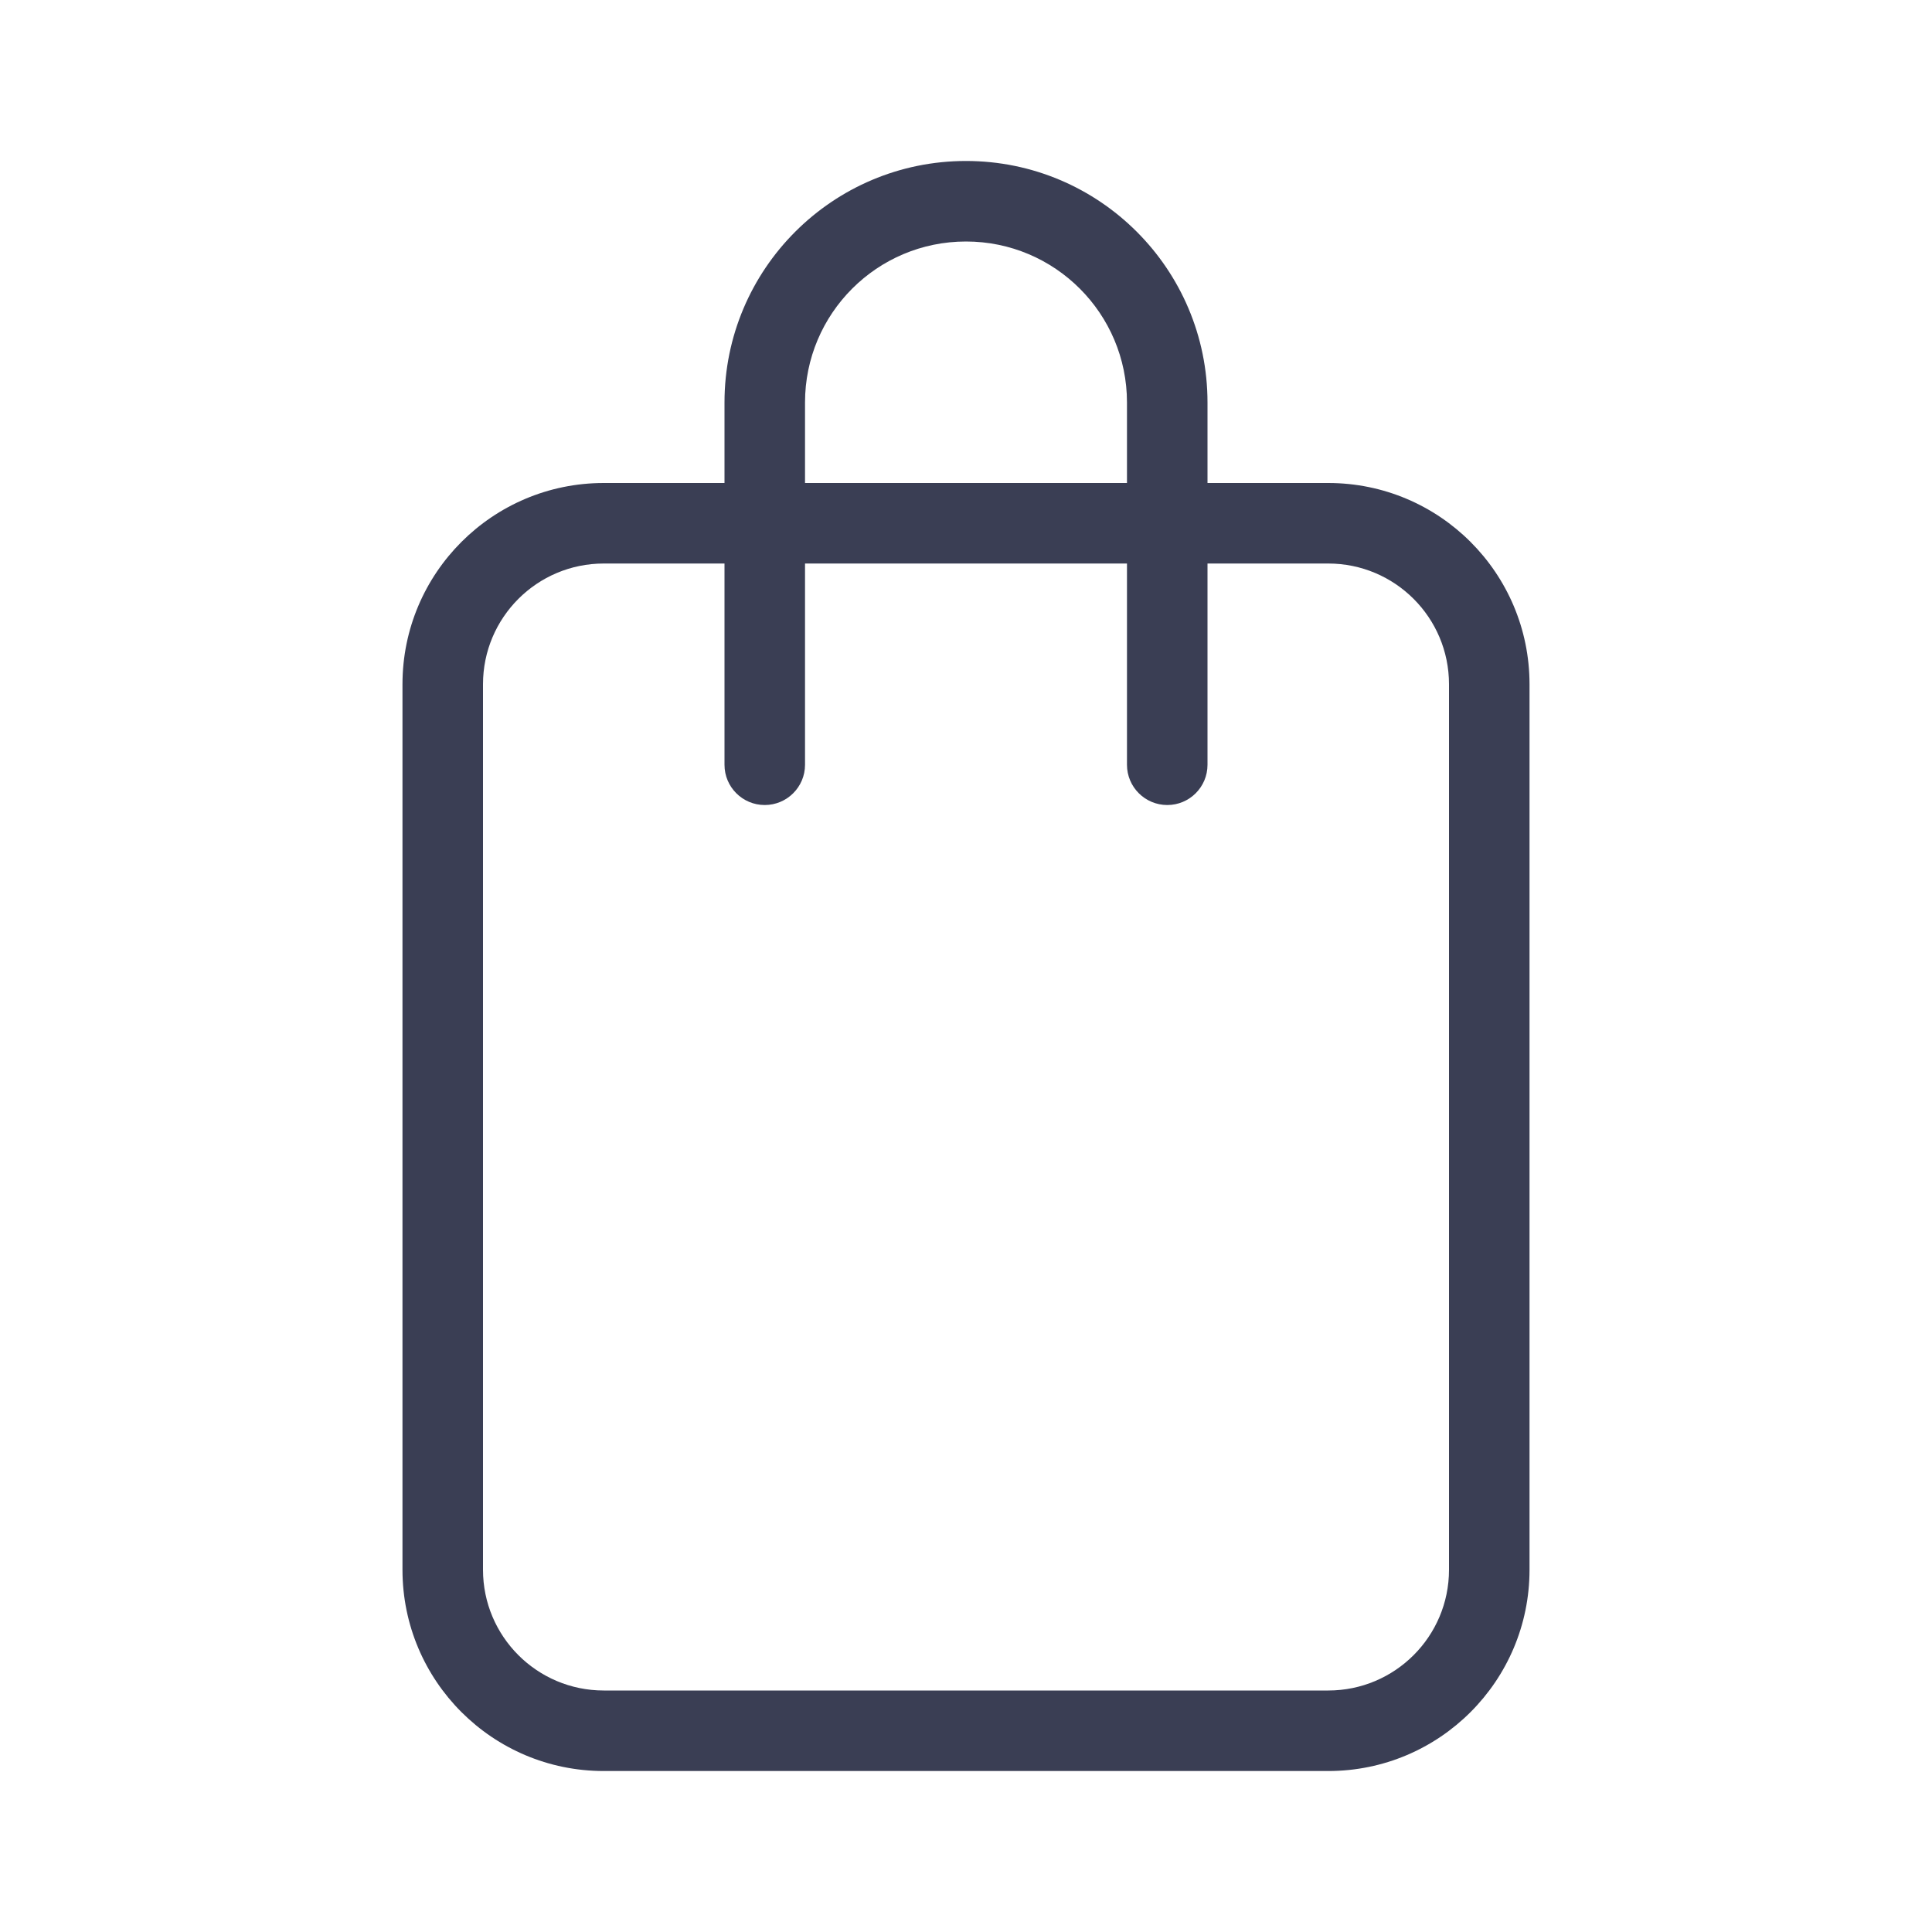 <svg width="28" height="28" viewBox="0 0 28 28" fill="none" xmlns="http://www.w3.org/2000/svg">
<path d="M10.5 8.167H8.75C7.784 8.167 7 8.95 7 9.917V22.75C7 23.717 7.784 24.5 8.75 24.5H19.25C20.216 24.5 21 23.717 21 22.75V9.917C21 8.95 20.216 8.167 19.25 8.167H17.5V11.084C17.5 11.406 17.239 11.667 16.917 11.667C16.595 11.667 16.333 11.406 16.333 11.084V8.167H11.667V11.084C11.667 11.406 11.405 11.667 11.083 11.667C10.761 11.667 10.5 11.406 10.5 11.084V8.167ZM10.5 7V5.833C10.5 3.901 12.067 2.333 14 2.333C15.933 2.333 17.5 3.901 17.5 5.833V7H19.25C20.861 7 22.167 8.306 22.167 9.917V22.75C22.167 24.361 20.861 25.667 19.25 25.667H8.75C7.139 25.667 5.833 24.361 5.833 22.75V9.917C5.833 8.306 7.139 7 8.75 7H10.5ZM16.333 7V5.833C16.333 4.545 15.289 3.5 14 3.5C12.711 3.5 11.667 4.545 11.667 5.833V7H16.333Z" fill="#3A3E54"/>
</svg>
